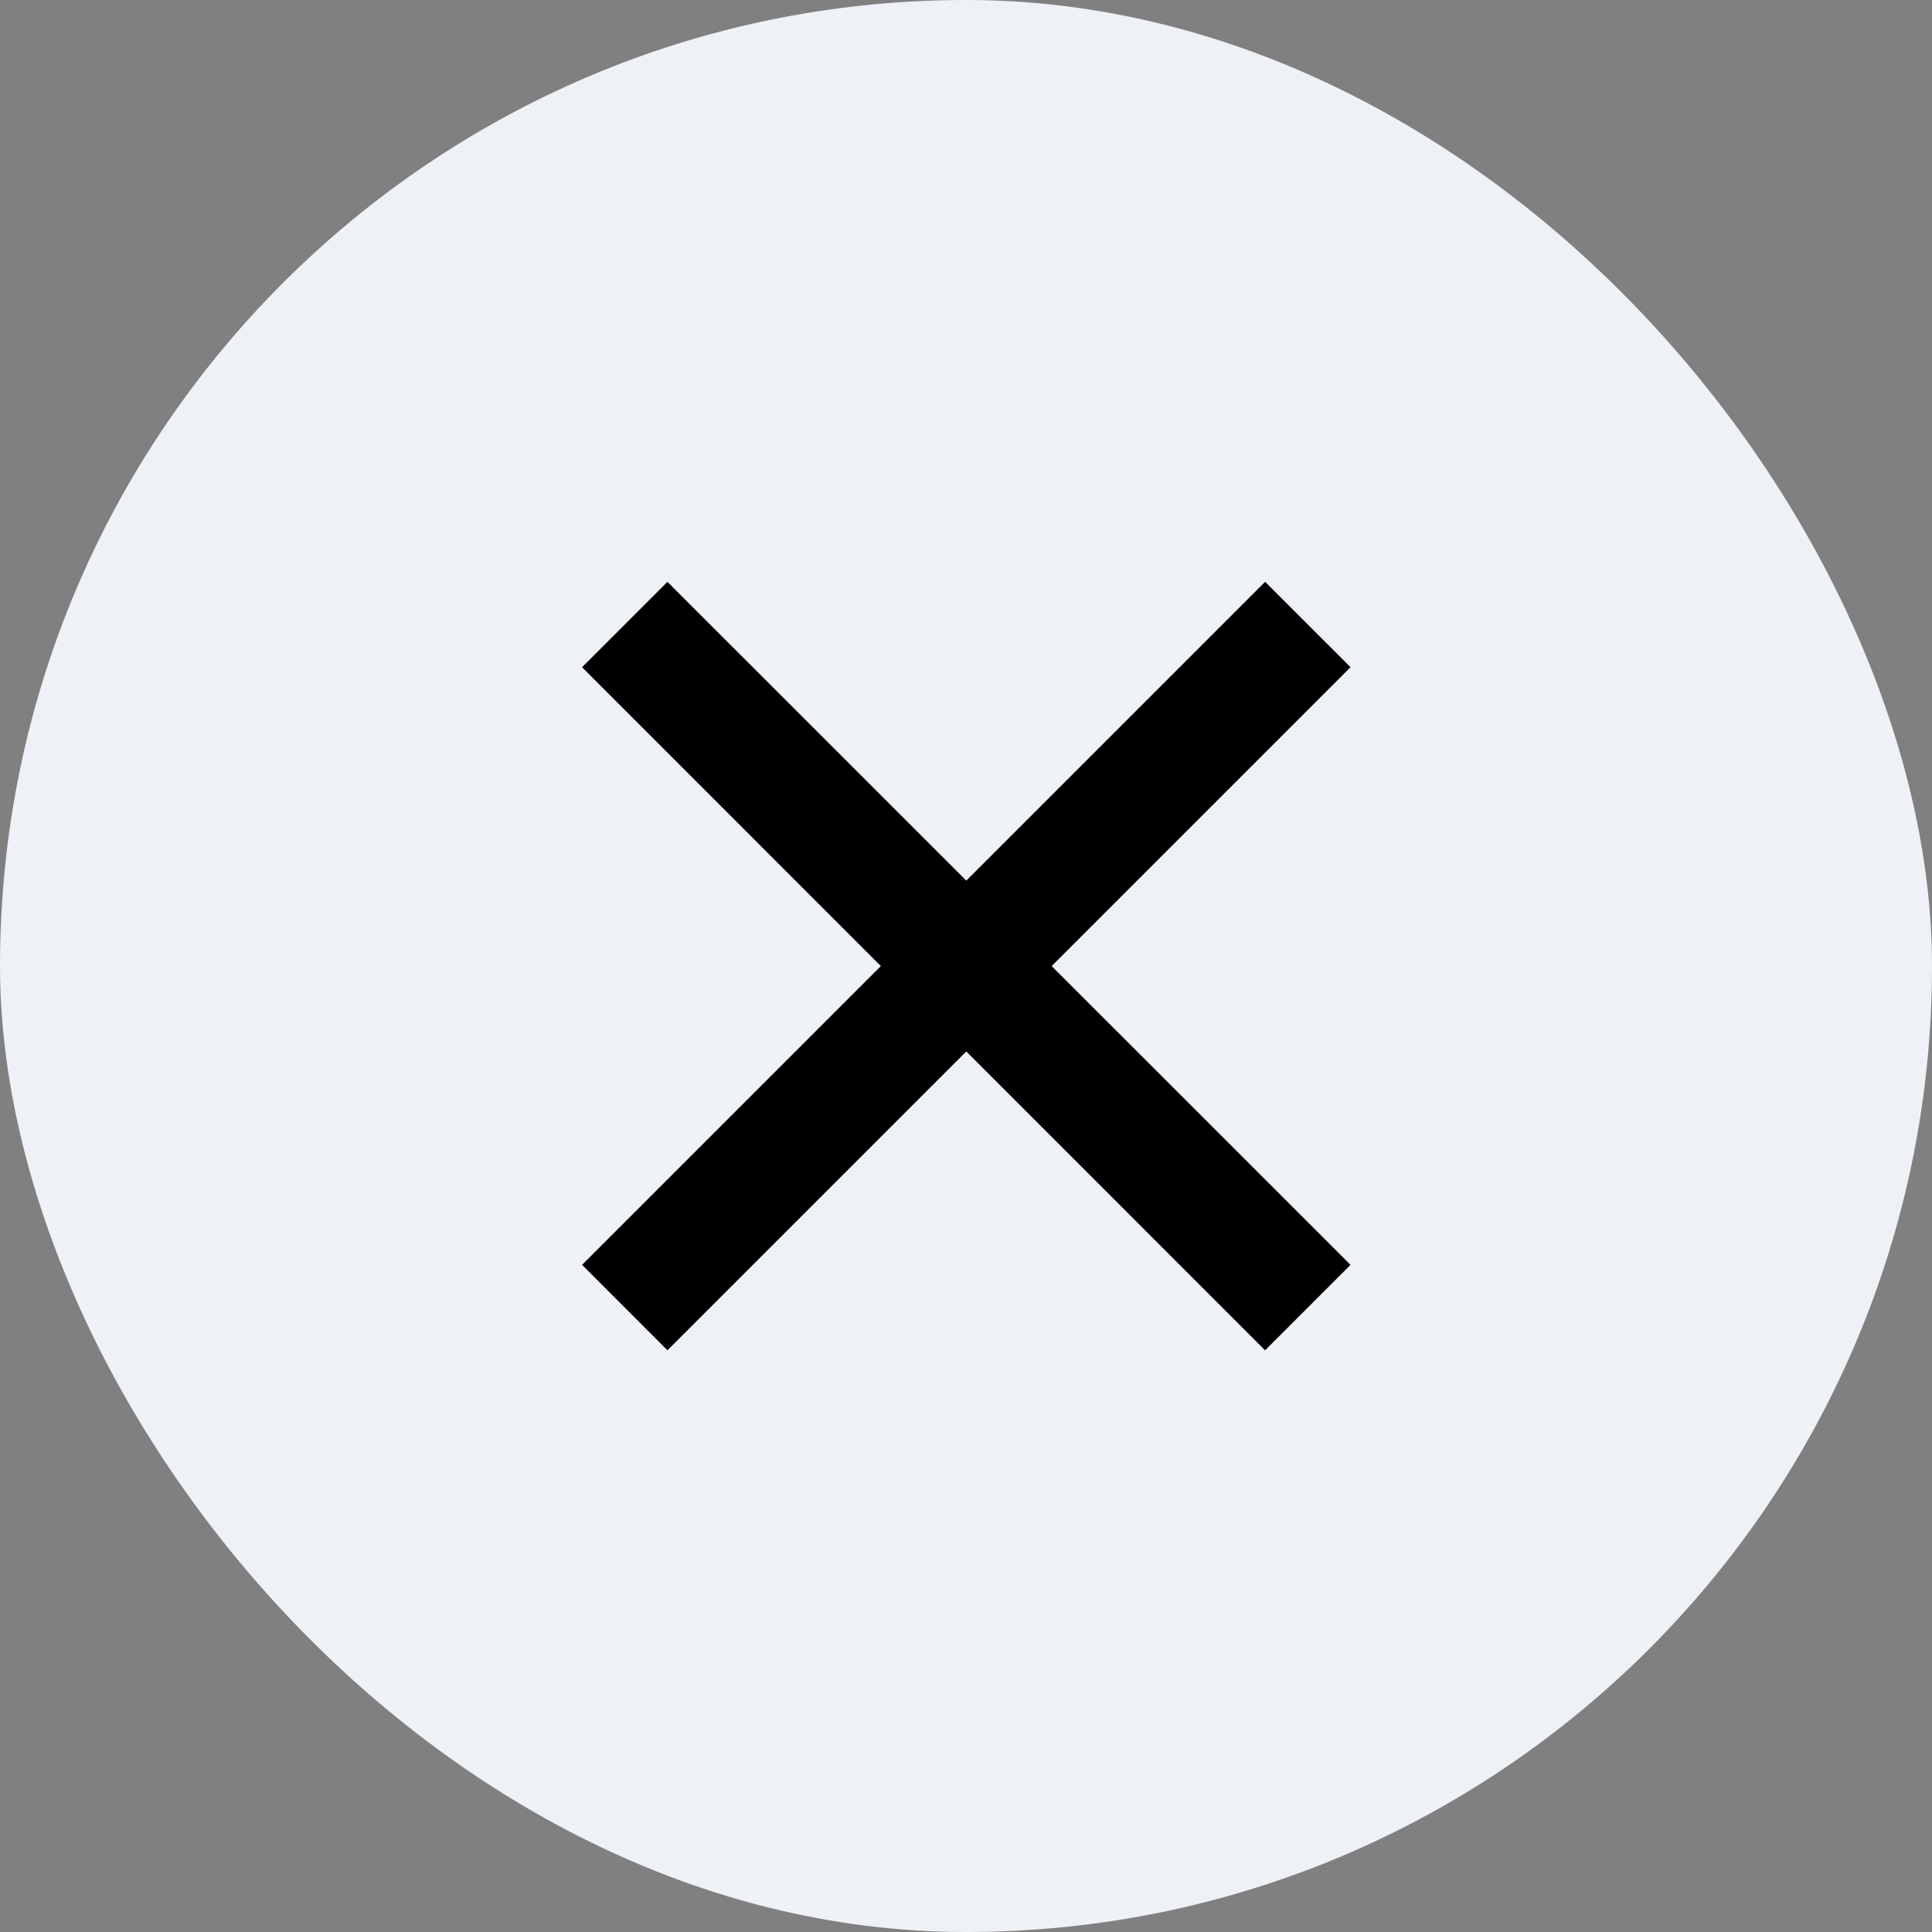 <svg width="32" height="32" viewBox="0 0 32 32" fill="none" xmlns="http://www.w3.org/2000/svg">
<rect x="0" y="0" width="32" height="32" fill="#808080" stroke="none"/>
<rect width="32" height="32" rx="16" fill="#EEF1F6"/>
<path d="M16.005 14.586L20.954 9.637L22.369 11.051L17.419 16.001L22.369 20.95L20.954 22.365L16.005 17.415L11.055 22.365L9.641 20.95L14.59 16.001L9.641 11.051L11.055 9.637L16.005 14.586Z" fill="black"/>
</svg>
